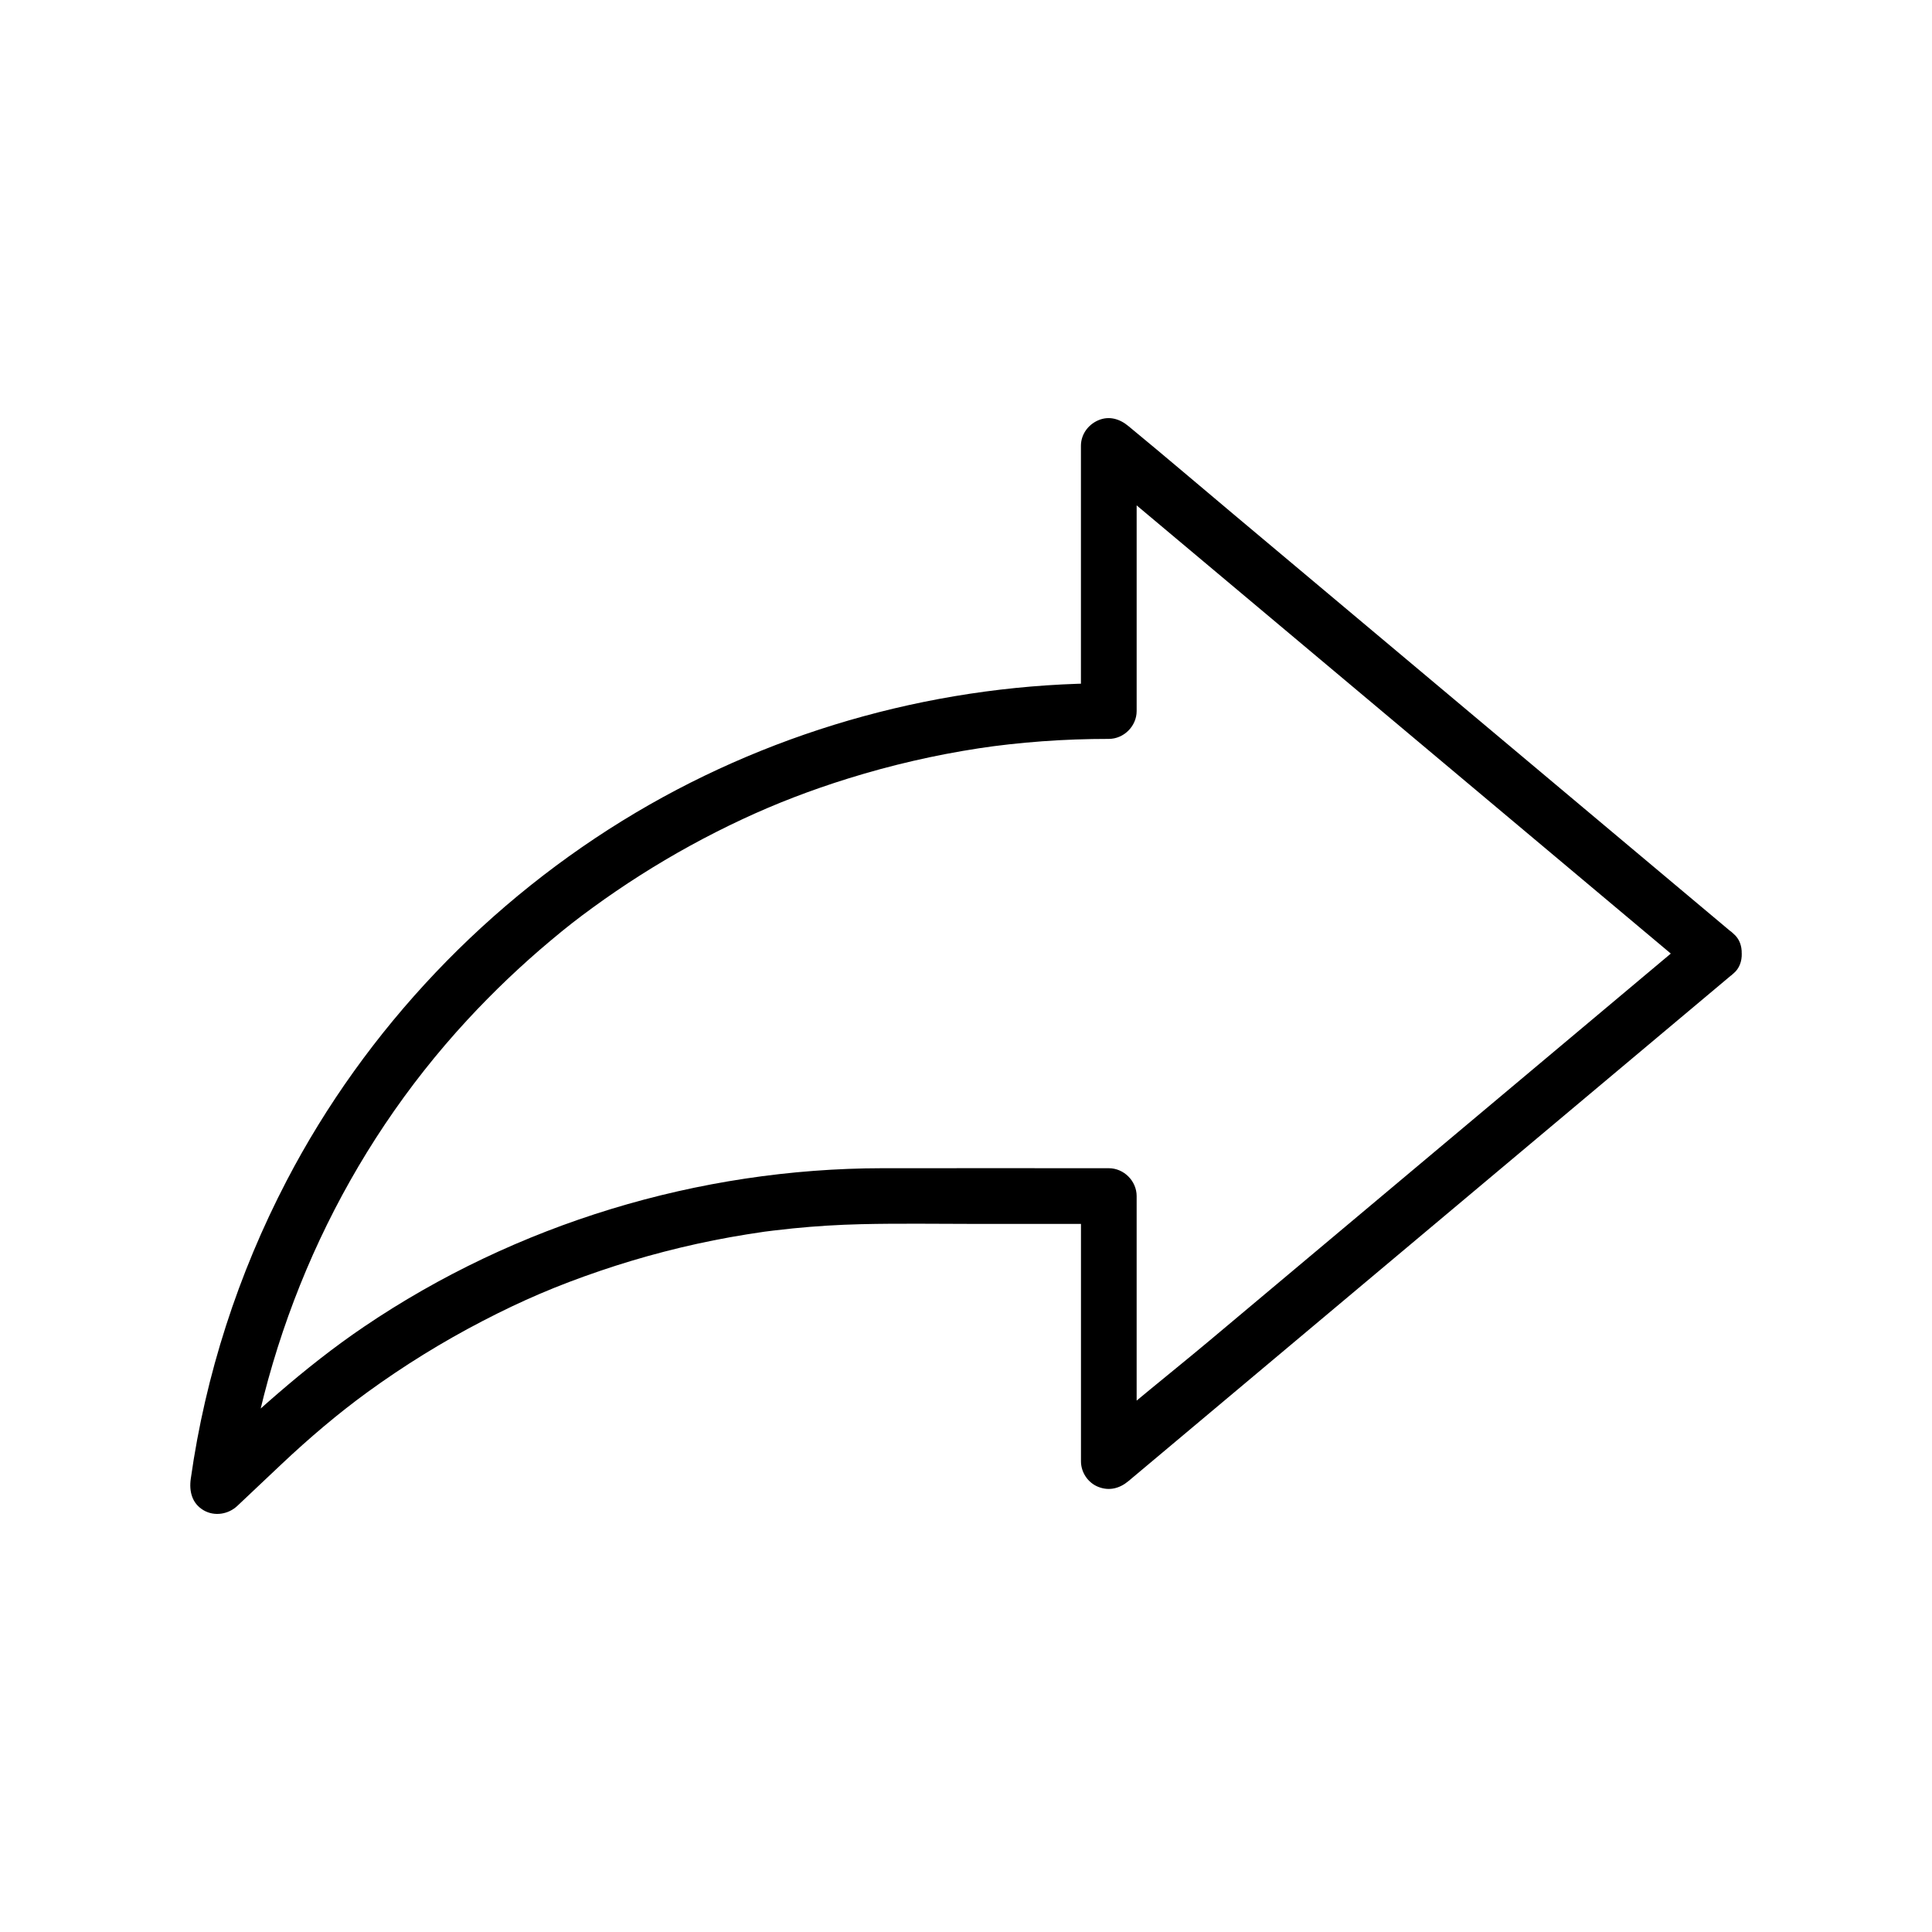 <?xml version="1.0" encoding="UTF-8"?>
<!-- Uploaded to: SVG Repo, www.svgrepo.com, Generator: SVG Repo Mixer Tools -->
<svg fill="#000000" width="800px" height="800px" version="1.1" viewBox="144 144 512 512" xmlns="http://www.w3.org/2000/svg">
 <path d="m593 391.49c-10.879 9.125-21.75 18.254-32.629 27.379-9.453 7.93-18.902 15.863-28.355 23.793-8.234 6.906-16.473 13.82-24.707 20.727-14.23 11.938-28.457 23.875-42.688 35.812-10.465 8.777-21.352 17.23-31.473 26.406-0.168 0.152-0.348 0.297-0.527 0.438 4.203 1.742 8.398 3.477 12.602 5.219v-61.688-8.609c0-3.988-3.379-7.379-7.379-7.379-20 0-40-0.023-60 0-48.664 0.062-97.082 14.711-137.4 42.023-16 10.84-29.992 23.809-43.988 37.027 4.113 2.391 8.223 4.789 12.336 7.18 6.637-46.977 26.984-90.82 59.031-125.5 6.898-7.465 14.273-14.488 22.062-21.02 4.309-3.609 6.957-5.684 11.258-8.816 4.059-2.957 8.215-5.789 12.453-8.488 8.719-5.551 17.801-10.527 27.168-14.902 8.855-4.133 17.949-7.652 28.078-10.805 11.32-3.523 22.902-6.195 34.621-7.988 5.012-0.766 10.715-1.406 16.766-1.852 5.863-0.43 11.738-0.633 17.617-0.633 3.988 0 7.379-3.379 7.379-7.379v-61.688-8.609c-4.203 1.742-8.398 3.477-12.602 5.219 7.625 6.402 15.258 12.797 22.883 19.199 15.039 12.621 30.082 25.234 45.117 37.855 10.918 9.16 21.836 18.316 32.746 27.477 7.168 6.016 14.344 12.035 21.512 18.047 12.457 10.449 24.91 20.898 37.367 31.355 0.25 0.211 0.5 0.422 0.754 0.633 3.051 2.559 7.445 2.992 10.434 0 2.633-2.633 3.066-7.863 0-10.434-10.879-9.125-21.75-18.254-32.629-27.379-8.5-7.133-17.004-14.27-25.504-21.402-9.594-8.051-19.191-16.102-28.785-24.152-15.211-12.762-30.422-25.523-45.633-38.289-9.133-7.66-18.195-15.406-27.395-22.98-0.145-0.117-0.285-0.242-0.434-0.359-2.309-1.934-5.164-2.801-8.062-1.523-2.672 1.176-4.535 3.75-4.535 6.746v61.688 8.609c2.461-2.461 4.922-4.922 7.379-7.379-43.883 0-87.516 11.863-125.27 34.242-39.078 23.168-71.609 57.293-92.609 97.602-12.859 24.684-21.512 51.43-25.402 78.984-0.469 3.305 0.316 6.535 3.391 8.336 2.879 1.684 6.555 1.102 8.945-1.156 3.906-3.684 7.809-7.375 11.715-11.059 7.41-6.996 15.086-13.492 22.75-19.066 9.668-7.031 19.863-13.332 30.473-18.84 10.633-5.516 19.828-9.441 31.066-13.273 11.293-3.852 22.875-6.856 34.617-8.969 2.883-0.523 5.769-0.969 8.668-1.398 2.547-0.379-0.684 0.082 0.812-0.113 0.66-0.09 1.324-0.172 1.984-0.25 1.723-0.211 3.445-0.402 5.172-0.574 5.996-0.602 12.016-0.969 18.043-1.113 10.32-0.246 20.668-0.07 30.996-0.07h34.66c-2.461-2.461-4.922-4.922-7.379-7.379v61.688 8.609c0 2.918 1.844 5.664 4.535 6.746 2.918 1.176 5.699 0.457 8.062-1.523 8.809-7.387 17.609-14.773 26.414-22.16 14.75-12.379 29.504-24.754 44.254-37.133 7.828-6.566 15.656-13.137 23.484-19.703 9.309-7.809 18.617-15.621 27.926-23.434 12.516-10.5 25.031-21.004 37.543-31.504 0.25-0.211 0.5-0.422 0.754-0.633 3.055-2.562 2.648-7.793 0-10.434-3.023-3.031-7.371-2.578-10.438-0.004z"/>
</svg>